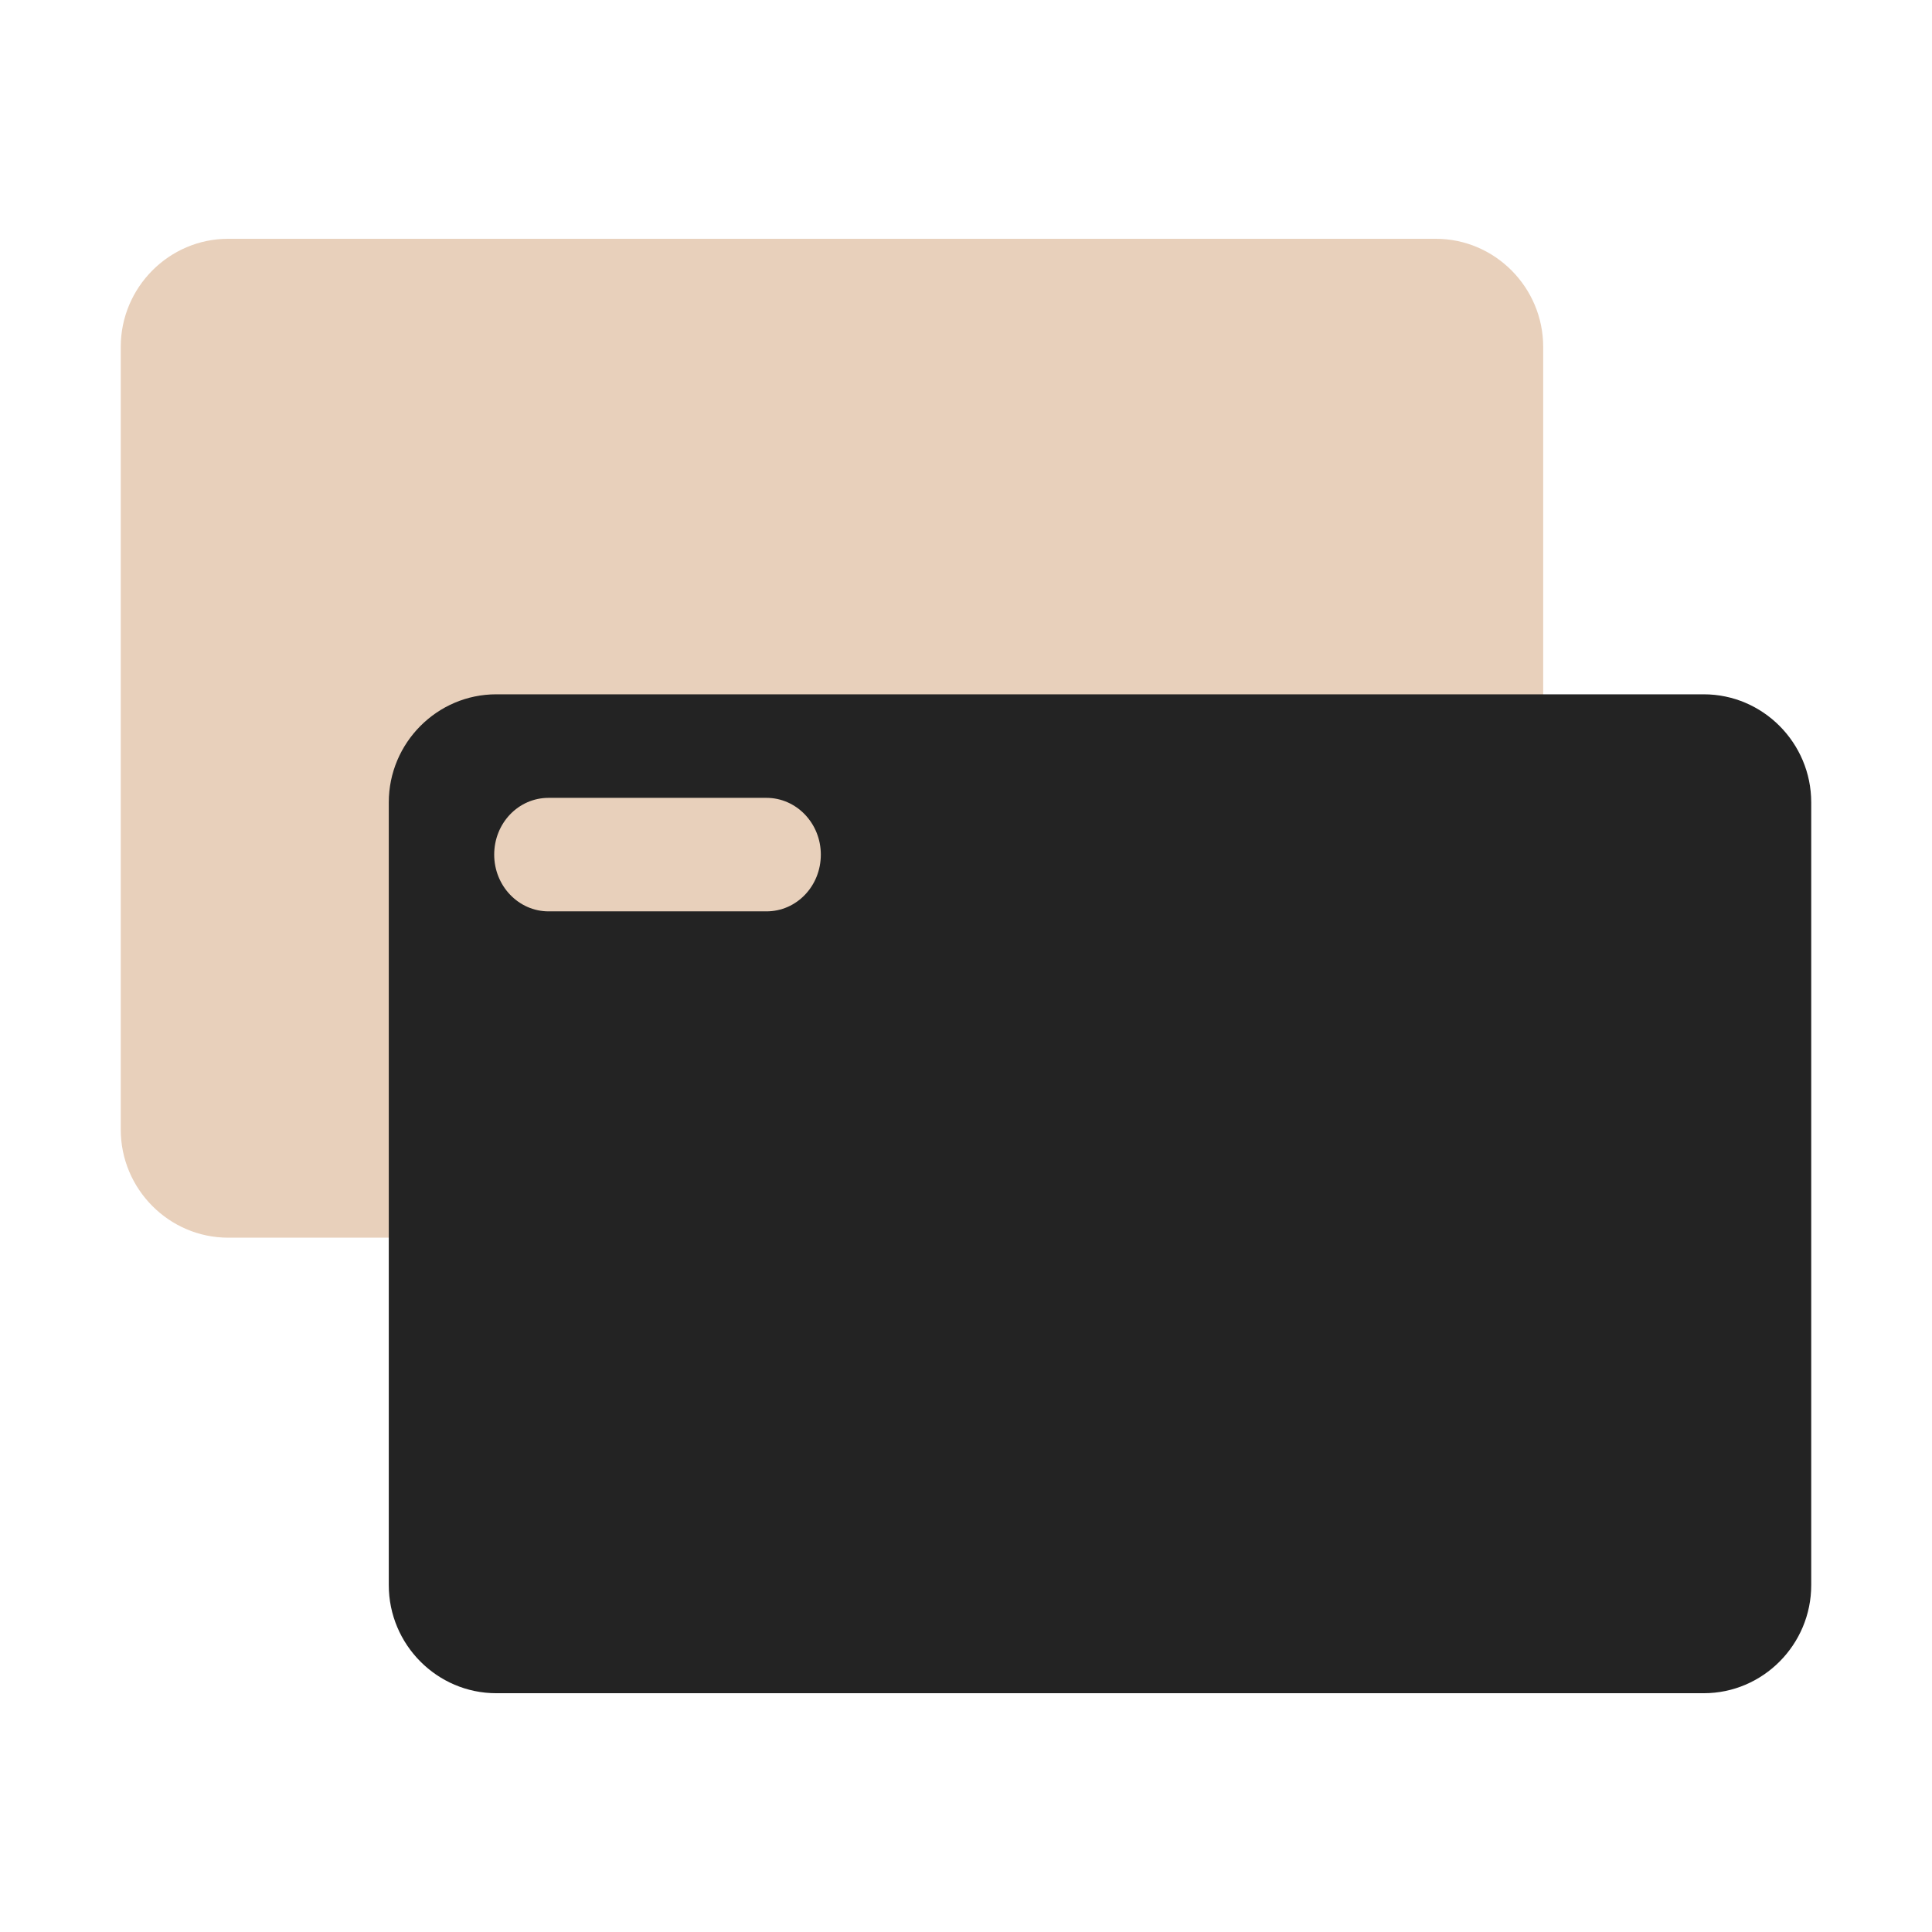 <svg width="64" height="64" viewBox="0 0 64 64" fill="none" xmlns="http://www.w3.org/2000/svg">
<path d="M51.12 11.49V37.42C51.12 39.39 49.52 41 47.56 41H7.56C5.6 41 4 39.39 4 37.42V11.49C4 9.52 5.6 7.91 7.56 7.91H47.56C49.52 7.91 51.12 9.52 51.12 11.49Z" fill="#E8D0BB"/>
<path d="M59.999 26.58V52.51C59.999 54.48 58.399 56.09 56.439 56.09H16.439C14.479 56.09 12.879 54.48 12.879 52.51V26.58C12.879 24.61 14.479 23 16.439 23H56.439C58.399 23 59.999 24.61 59.999 26.58Z" fill="#232323"/>
<path d="M25.391 30.19H18.171C17.181 30.19 16.371 29.35 16.371 28.31C16.371 27.27 17.171 26.43 18.171 26.43H25.391C26.381 26.43 27.191 27.27 27.191 28.31C27.191 29.35 26.391 30.19 25.391 30.19Z" fill="#E8D0BB"/>
</svg>
